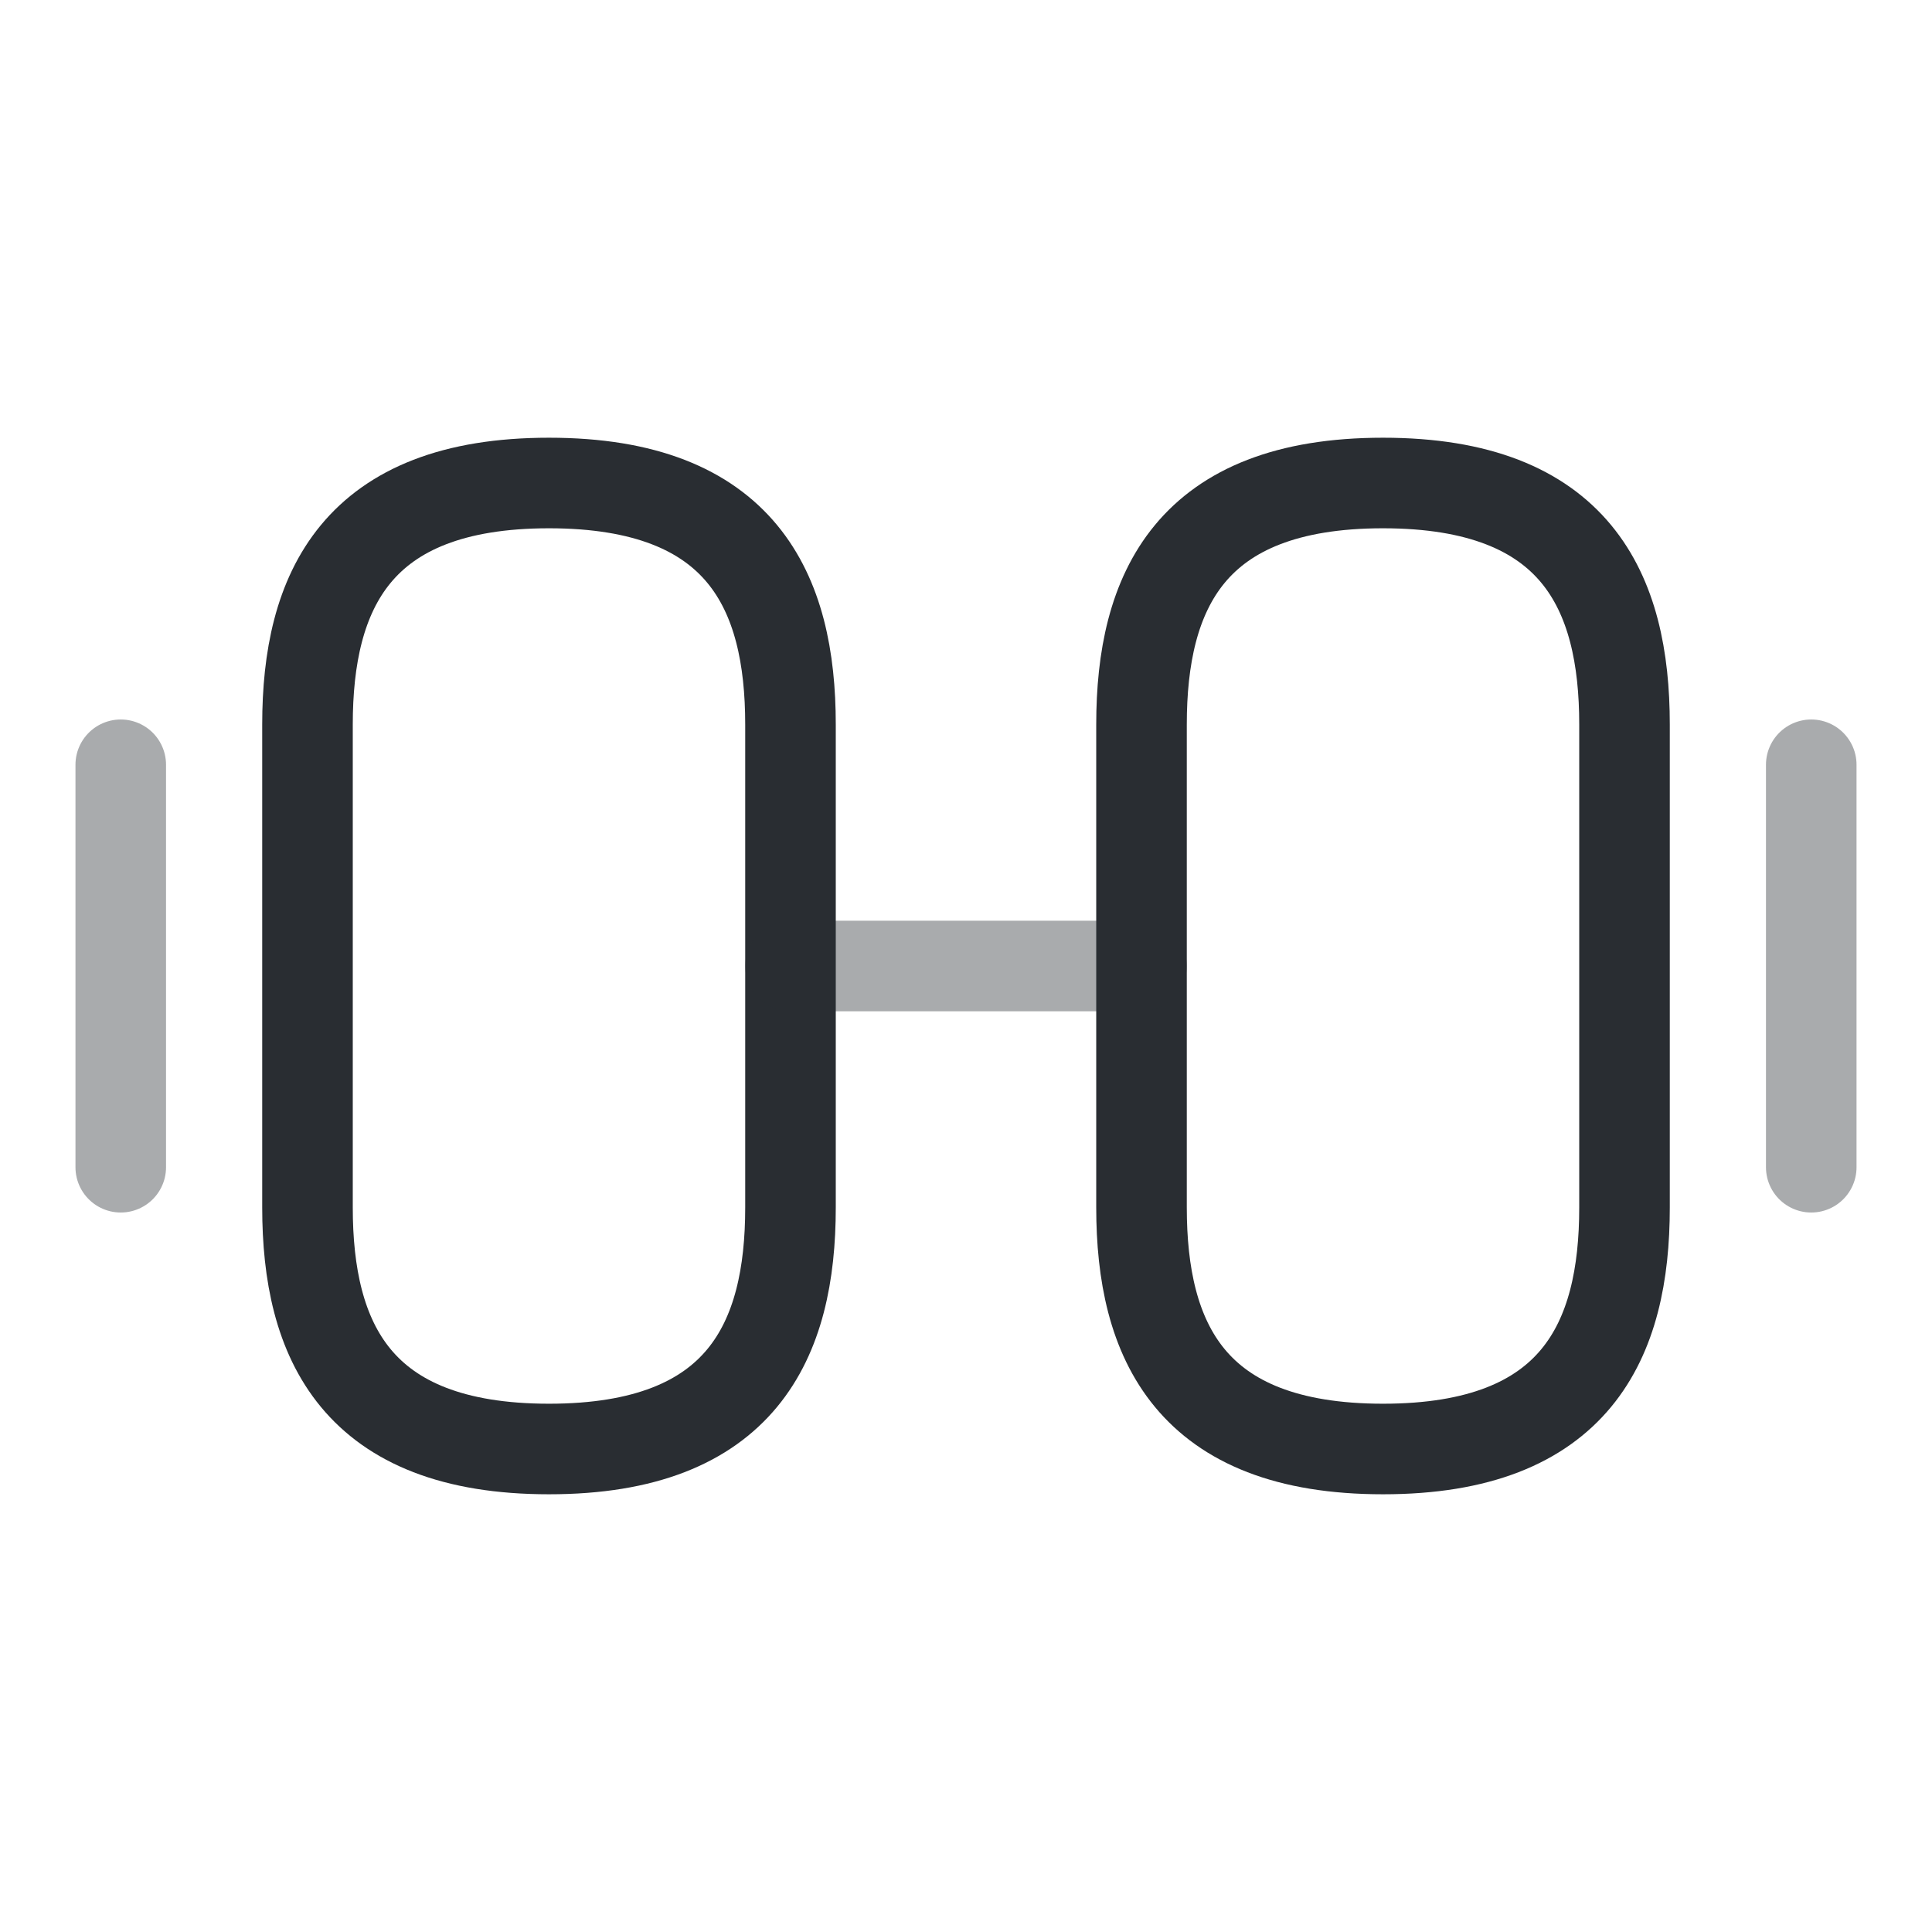 <svg xmlns="http://www.w3.org/2000/svg" width="32" height="32" viewBox="0 0 32 32" fill="none"><path d="M22.907 24C26.107 24 26.907 22.2 26.907 20V12C26.907 9.8 26.107 8 22.907 8C19.707 8 18.907 9.8 18.907 12V20C18.907 22.2 19.707 24 22.907 24Z" stroke="#292D32" stroke-width="1.5" stroke-linecap="round" stroke-linejoin="round"></path><path d="M9.093 24C5.893 24 5.093 22.2 5.093 20V12C5.093 9.8 5.893 8 9.093 8C12.293 8 13.093 9.8 13.093 12V20C13.093 22.2 12.293 24 9.093 24Z" stroke="#292D32" stroke-width="1.5" stroke-linecap="round" stroke-linejoin="round"></path><path opacity="0.4" d="M13.093 16H18.907" stroke="#292D32" stroke-width="1.5" stroke-linecap="round" stroke-linejoin="round"></path><path opacity="0.4" d="M30 19.333V12.667" stroke="#292D32" stroke-width="1.5" stroke-linecap="round" stroke-linejoin="round"></path><path opacity="0.4" d="M2 19.333V12.667" stroke="#292D32" stroke-width="1.5" stroke-linecap="round" stroke-linejoin="round"></path></svg>